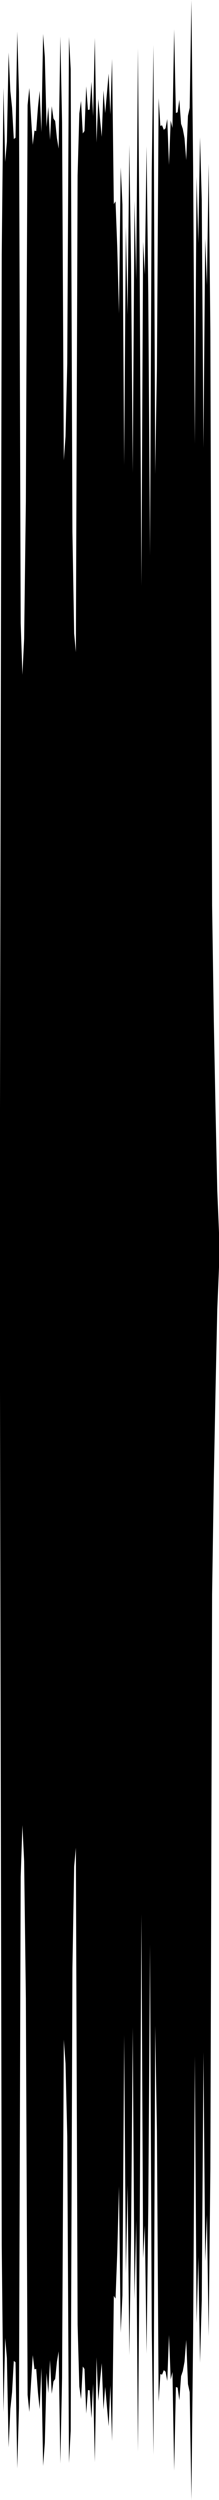 <?xml version="1.0" encoding="utf-8"?>
<svg xmlns="http://www.w3.org/2000/svg" preserveAspectRatio="none" viewBox="0 -26.239 6.35 72.478">
  <path d="m0 5.898.05-24.76.05-4.834.05 2.153.05-.582.05-2.591L.3-23.6l.05.485.05.906.05-.037.05-3.08.05 1.757L.6-8.175l.05 1.499.05-1.046.05-3.987.05-11.484.05-.494.05.836.05.81.05-.411.05.014.05-.683.05-.485.05 1.198.05-2.847.05.673.05 2.026.05-.586.05.959.05-.978.05.358.05.074.05.49.05.308.05-3.251.05 2.488.05 9.801.05-.691.05-2.113.05-9.471.05.934.05 13.415.05 2.944.05.545.05-13.826.05-1.795.05-.363.05.944.05-.071.05-1.295.05.684.05-.009.05-.807.05.996.05-2.27.05 3.037.05-1.265.05.581.05.516.05-1.345.05.659.05-.567.05-.578.05 1.184.05-1.614.05 4.212.05-.078.05 1.328.05 1.922.05-4.239.05 1.078.05 7.554.05-6.911.05 2.551.05-4.925.05 3.434.05 6.074.05-7.882.05 2.293.05-6.715.05 6.317.05 9.271.05-9.98.05.952.05-3.724.05 4.308.05 7.565.05-11.141.05-3.664.05 12.44.05-3.052.05-7.848.05.804.05-.015.05.13.05-.044.05-.27.05 1.331.05-1.289.05.217.05-2.858.05 2.424.05-.018.05-.366.05.697.05.147.05.269.05.637.05-1.282.05-.232.05-3.127.05 4.825.05 8.045.05-7.746.05 1.925.05-3.072.05 1.813.05 7.191.05-6.06L6-17.97l.05-3.526.05 4.861L6.15.014l.05 3.363.05 2.589.05 2.315.05 1.219v1l-.05 1.219-.05 2.315-.05 2.589-.05 3.363-.05 16.649-.05 4.861L6 37.97l-.05 1.348-.05-6.06-.05 7.191-.05 1.813-.05-3.072-.05 1.925-.05-7.746-.05 8.045-.05 4.825-.05-3.127-.05-.232-.05-1.282-.05.637-.05.269-.05.147-.05.697-.05-.366-.05-.018-.05 2.424L5 42.53l-.05.217-.05-1.289-.05 1.331-.05-.27-.05-.044-.05.13-.05-.015-.05.804-.05-7.848-.05-3.052-.05 12.44-.05-3.664-.05-11.141-.05 7.565-.05 4.308-.05-3.724-.05.952-.05-9.98-.05 9.271L4 44.838l-.05-6.715-.05 2.293-.05-7.882-.05 6.074-.05 3.434-.05-4.925-.05 2.551-.05-6.911-.05 7.554-.05 1.078-.05-4.239-.05 1.922-.05 1.328-.05-.078-.05 4.212-.05-1.614-.05 1.184-.05-.578-.05-.567-.05.659-.05-1.345-.05.516-.05.581-.05-1.265-.05 3.037-.05-2.27-.05.996-.05-.807-.05-.009-.05.684-.05-1.295-.05-.071-.05.944-.05-.363-.05-1.795L2.2 27.33l-.05.545-.05 2.944-.05 13.415-.05.934-.05-9.471-.05-2.113-.05-.691-.05 9.801-.05 2.488-.05-3.251-.05.308-.05.49-.05.074-.05.358-.05-.978-.05.959-.05-.586-.05 2.026-.05.673-.05-2.847-.05 1.198-.05-.485-.05-.683-.05.014-.05-.411-.05.81-.05.836-.05-.494-.05-11.484-.05-3.987-.05-1.046-.05 1.499-.05 15.394-.05 1.757-.05-3.08-.05-.037-.05.906-.05.485-.05 1.116-.05-2.591-.05-.582-.05 2.153-.05-4.834L0 14.102z"/>
</svg>